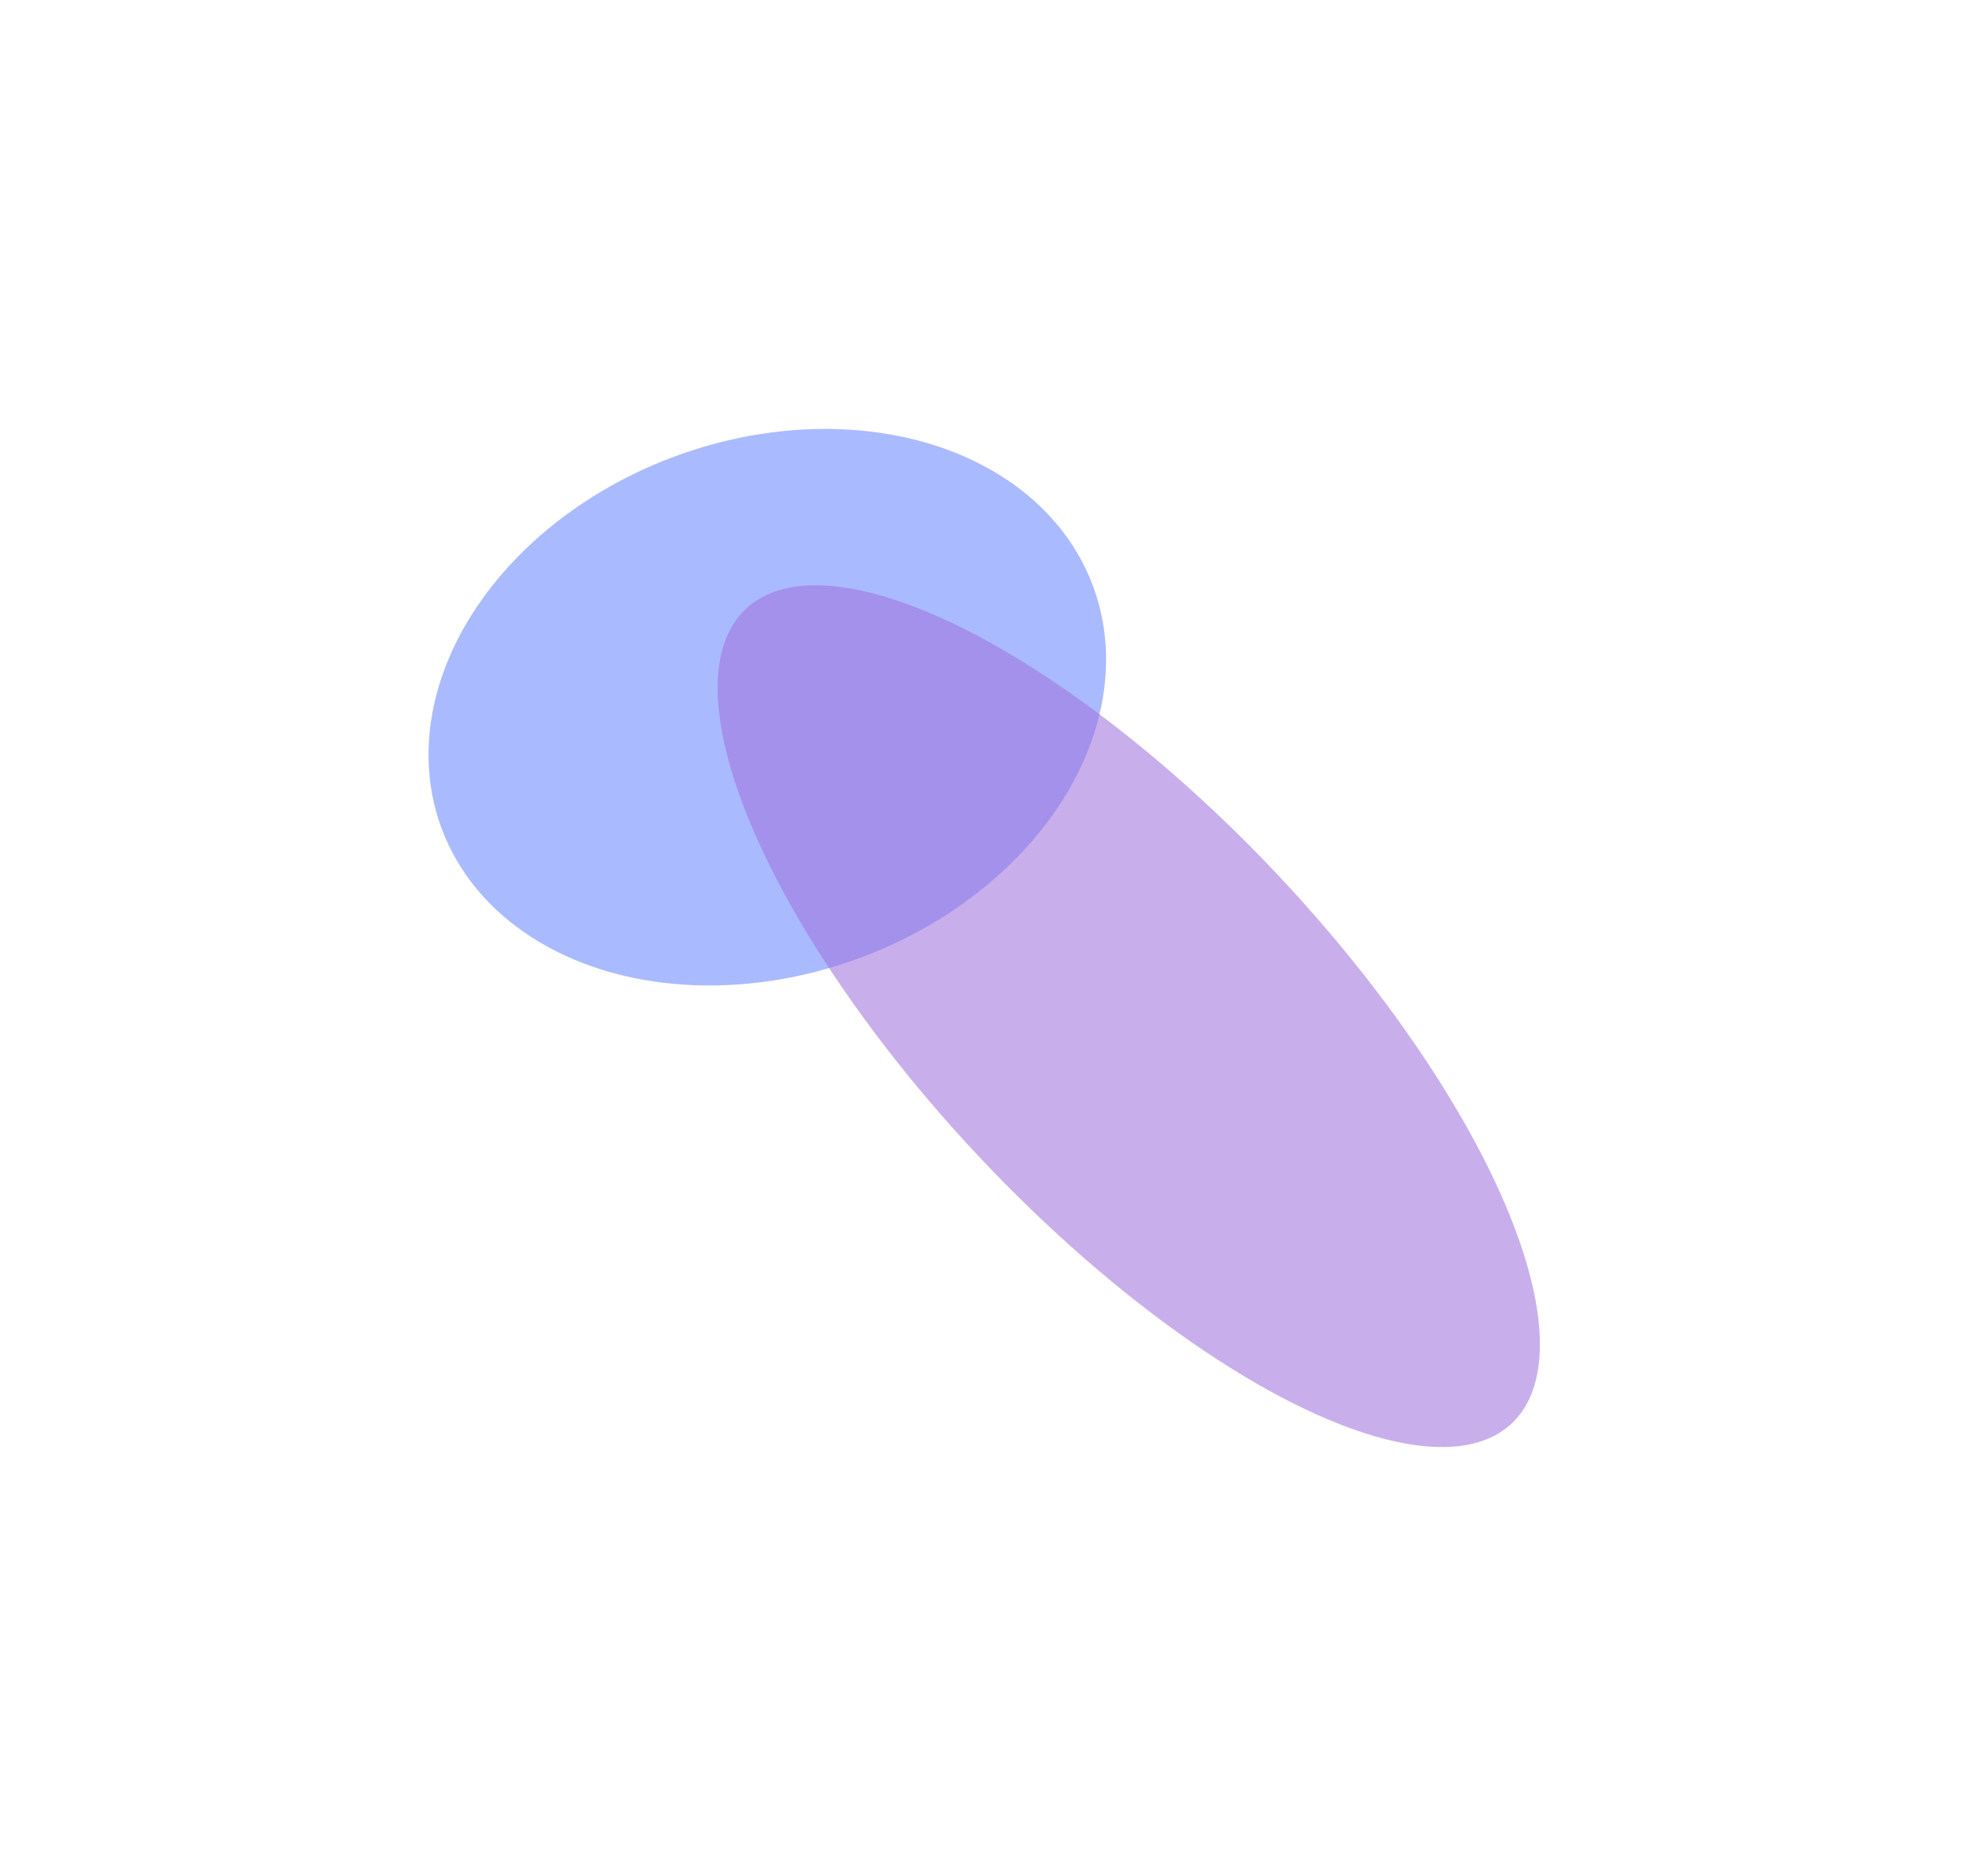 <svg width="1379" height="1314" viewBox="0 0 1379 1314" fill="none" xmlns="http://www.w3.org/2000/svg">
    <g filter="url(#filter0_f_410_10)">
        <ellipse cx="537.38" cy="495.308" rx="243.386" ry="187.205" transform="rotate(159.598 537.38 495.308)" fill="#3A61FF" fill-opacity="0.43"/>
    </g>
    <g filter="url(#filter1_f_410_10)">
        <ellipse cx="790.551" cy="711.707" rx="143.824" ry="391.512" transform="rotate(-43.234 790.551 711.707)" fill="#9E71DB" fill-opacity="0.56"/>
    </g>
    <defs>
        <filter id="filter0_f_410_10" x="0.049" y="0.365" width="1074.66" height="989.887" filterUnits="userSpaceOnUse" color-interpolation-filters="sRGB">
            <feFlood flood-opacity="0" result="BackgroundImageFix"/>
            <feBlend mode="normal" in="SourceGraphic" in2="BackgroundImageFix" result="shape"/>
            <feGaussianBlur stdDeviation="150" result="effect1_foregroundBlur_410_10"/>
        </filter>
        <filter id="filter1_f_410_10" x="202.552" y="109.85" width="1176" height="1203.71" filterUnits="userSpaceOnUse" color-interpolation-filters="sRGB">
            <feFlood flood-opacity="0" result="BackgroundImageFix"/>
            <feBlend mode="normal" in="SourceGraphic" in2="BackgroundImageFix" result="shape"/>
            <feGaussianBlur stdDeviation="150" result="effect1_foregroundBlur_410_10"/>
        </filter>
    </defs>
</svg>